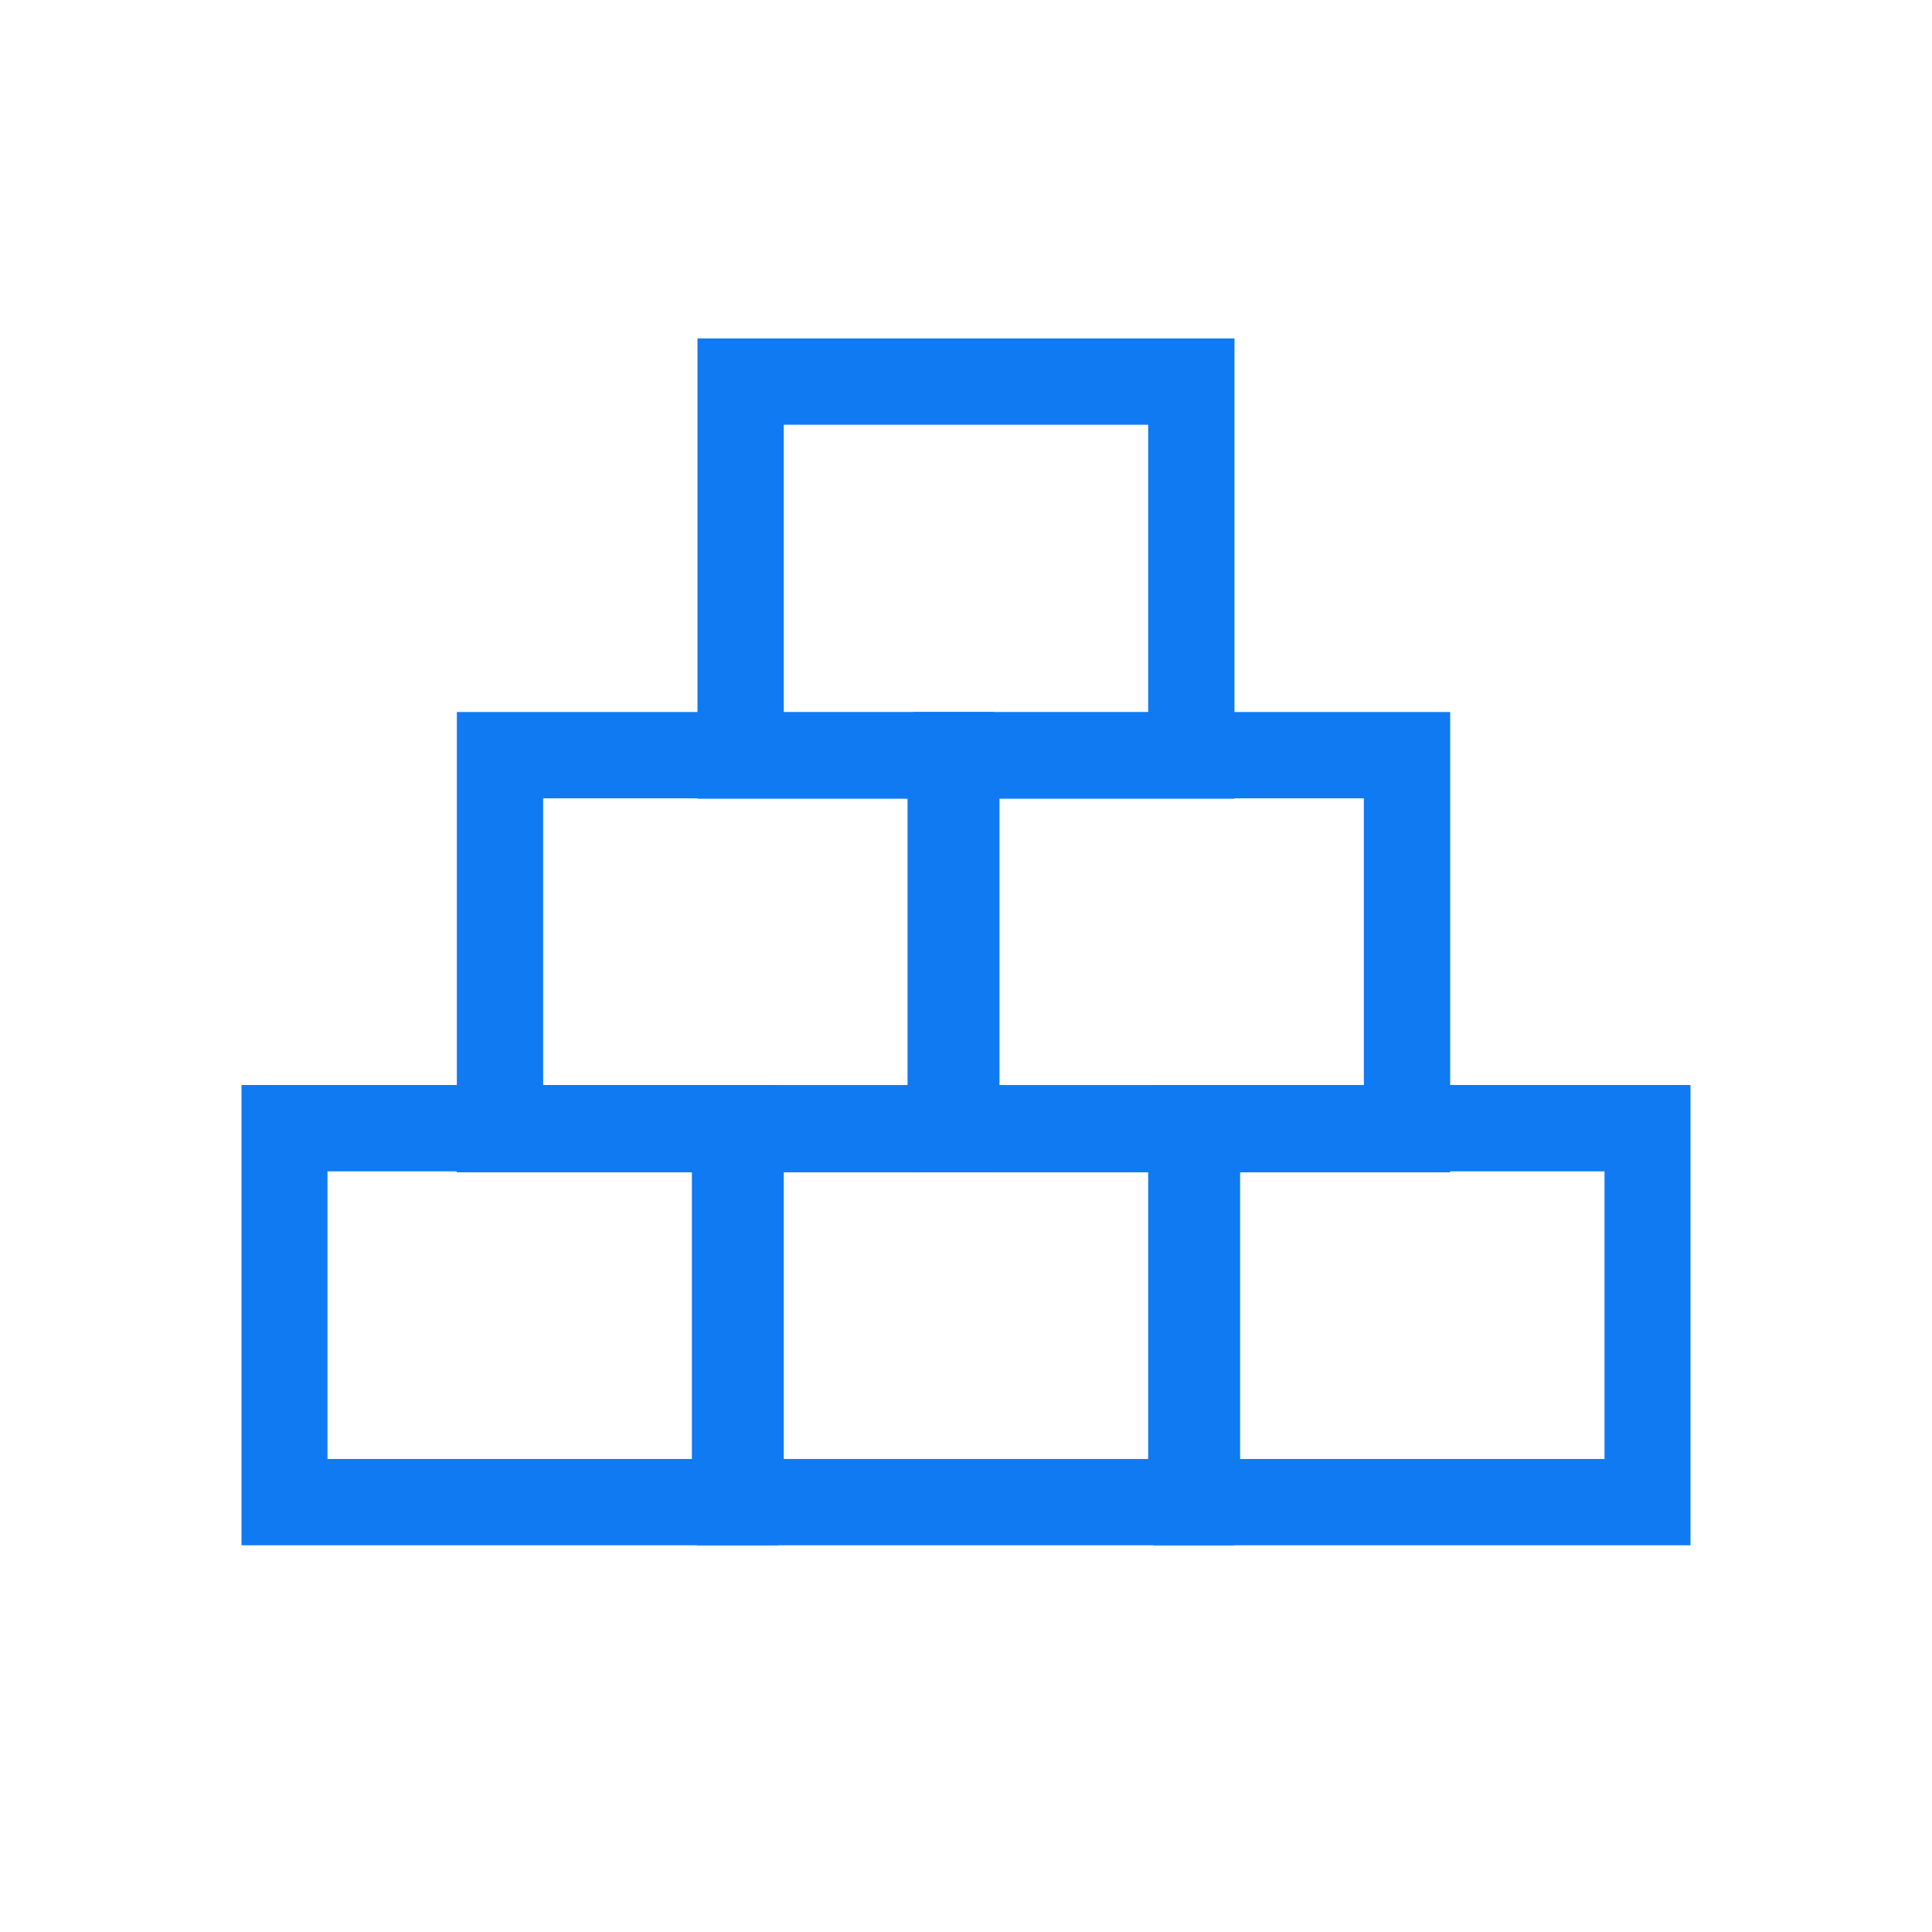 <svg xmlns="http://www.w3.org/2000/svg" width="40" height="40" viewBox="0 0 40 40">
    <defs>
        <clipPath id="clip-path">
            <path id="사각형_105" data-name="사각형 105" style="stroke:#107af2;fill:none" d="M0 0h30v25H0z"/>
        </clipPath>
        <style>
            .cls-4{fill:none;stroke:#107af2}.cls-3{clip-path:url(#clip-path)}.cls-4{stroke-width:1.787px}
        </style>
    </defs>
    <g id="ico_func_sbm6" transform="translate(-920 -666)">
        <path id="사각형_178" data-name="사각형 178" transform="translate(920 666)" style="fill:none" d="M0 0h40v40H0z"/>
        <g id="Vector_Smart_Object" data-name="Vector Smart Object" transform="translate(-615 -1049)">
            <g id="Vector_Smart_Object-2" data-name="Vector Smart Object" transform="translate(1540 1722)">
                <g id="그룹_54" data-name="그룹 54">
                    <g id="그룹_53" data-name="그룹 53" class="cls-3">
                        <path id="사각형_104" data-name="사각형 104" class="cls-4" transform="translate(10.334 .9)" d="M0 0h9.331v7.743H0z"/>
                    </g>
                </g>
                <path id="사각형_106" data-name="사각형 106" class="cls-4" transform="translate(5.352 8.635)" d="M0 0h9.331v7.743H0z"/>
                <path id="사각형_107" data-name="사각형 107" class="cls-4" transform="translate(14.8 8.635)" d="M0 0h9.331v7.743H0z"/>
                <g id="그룹_56" data-name="그룹 56">
                    <g id="그룹_55" data-name="그룹 55" class="cls-3">
                        <path id="사각형_108" data-name="사각형 108" class="cls-4" transform="translate(.887 16.358)" d="M0 0h9.331v7.742H0z"/>
                        <path id="사각형_109" data-name="사각형 109" class="cls-4" transform="translate(19.782 16.358)" d="M0 0h9.331v7.742H0z"/>
                        <path id="사각형_110" data-name="사각형 110" class="cls-4" transform="translate(10.334 16.358)" d="M0 0h9.331v7.742H0z"/>
                    </g>
                </g>
            </g>
        </g>
    </g>
</svg>
